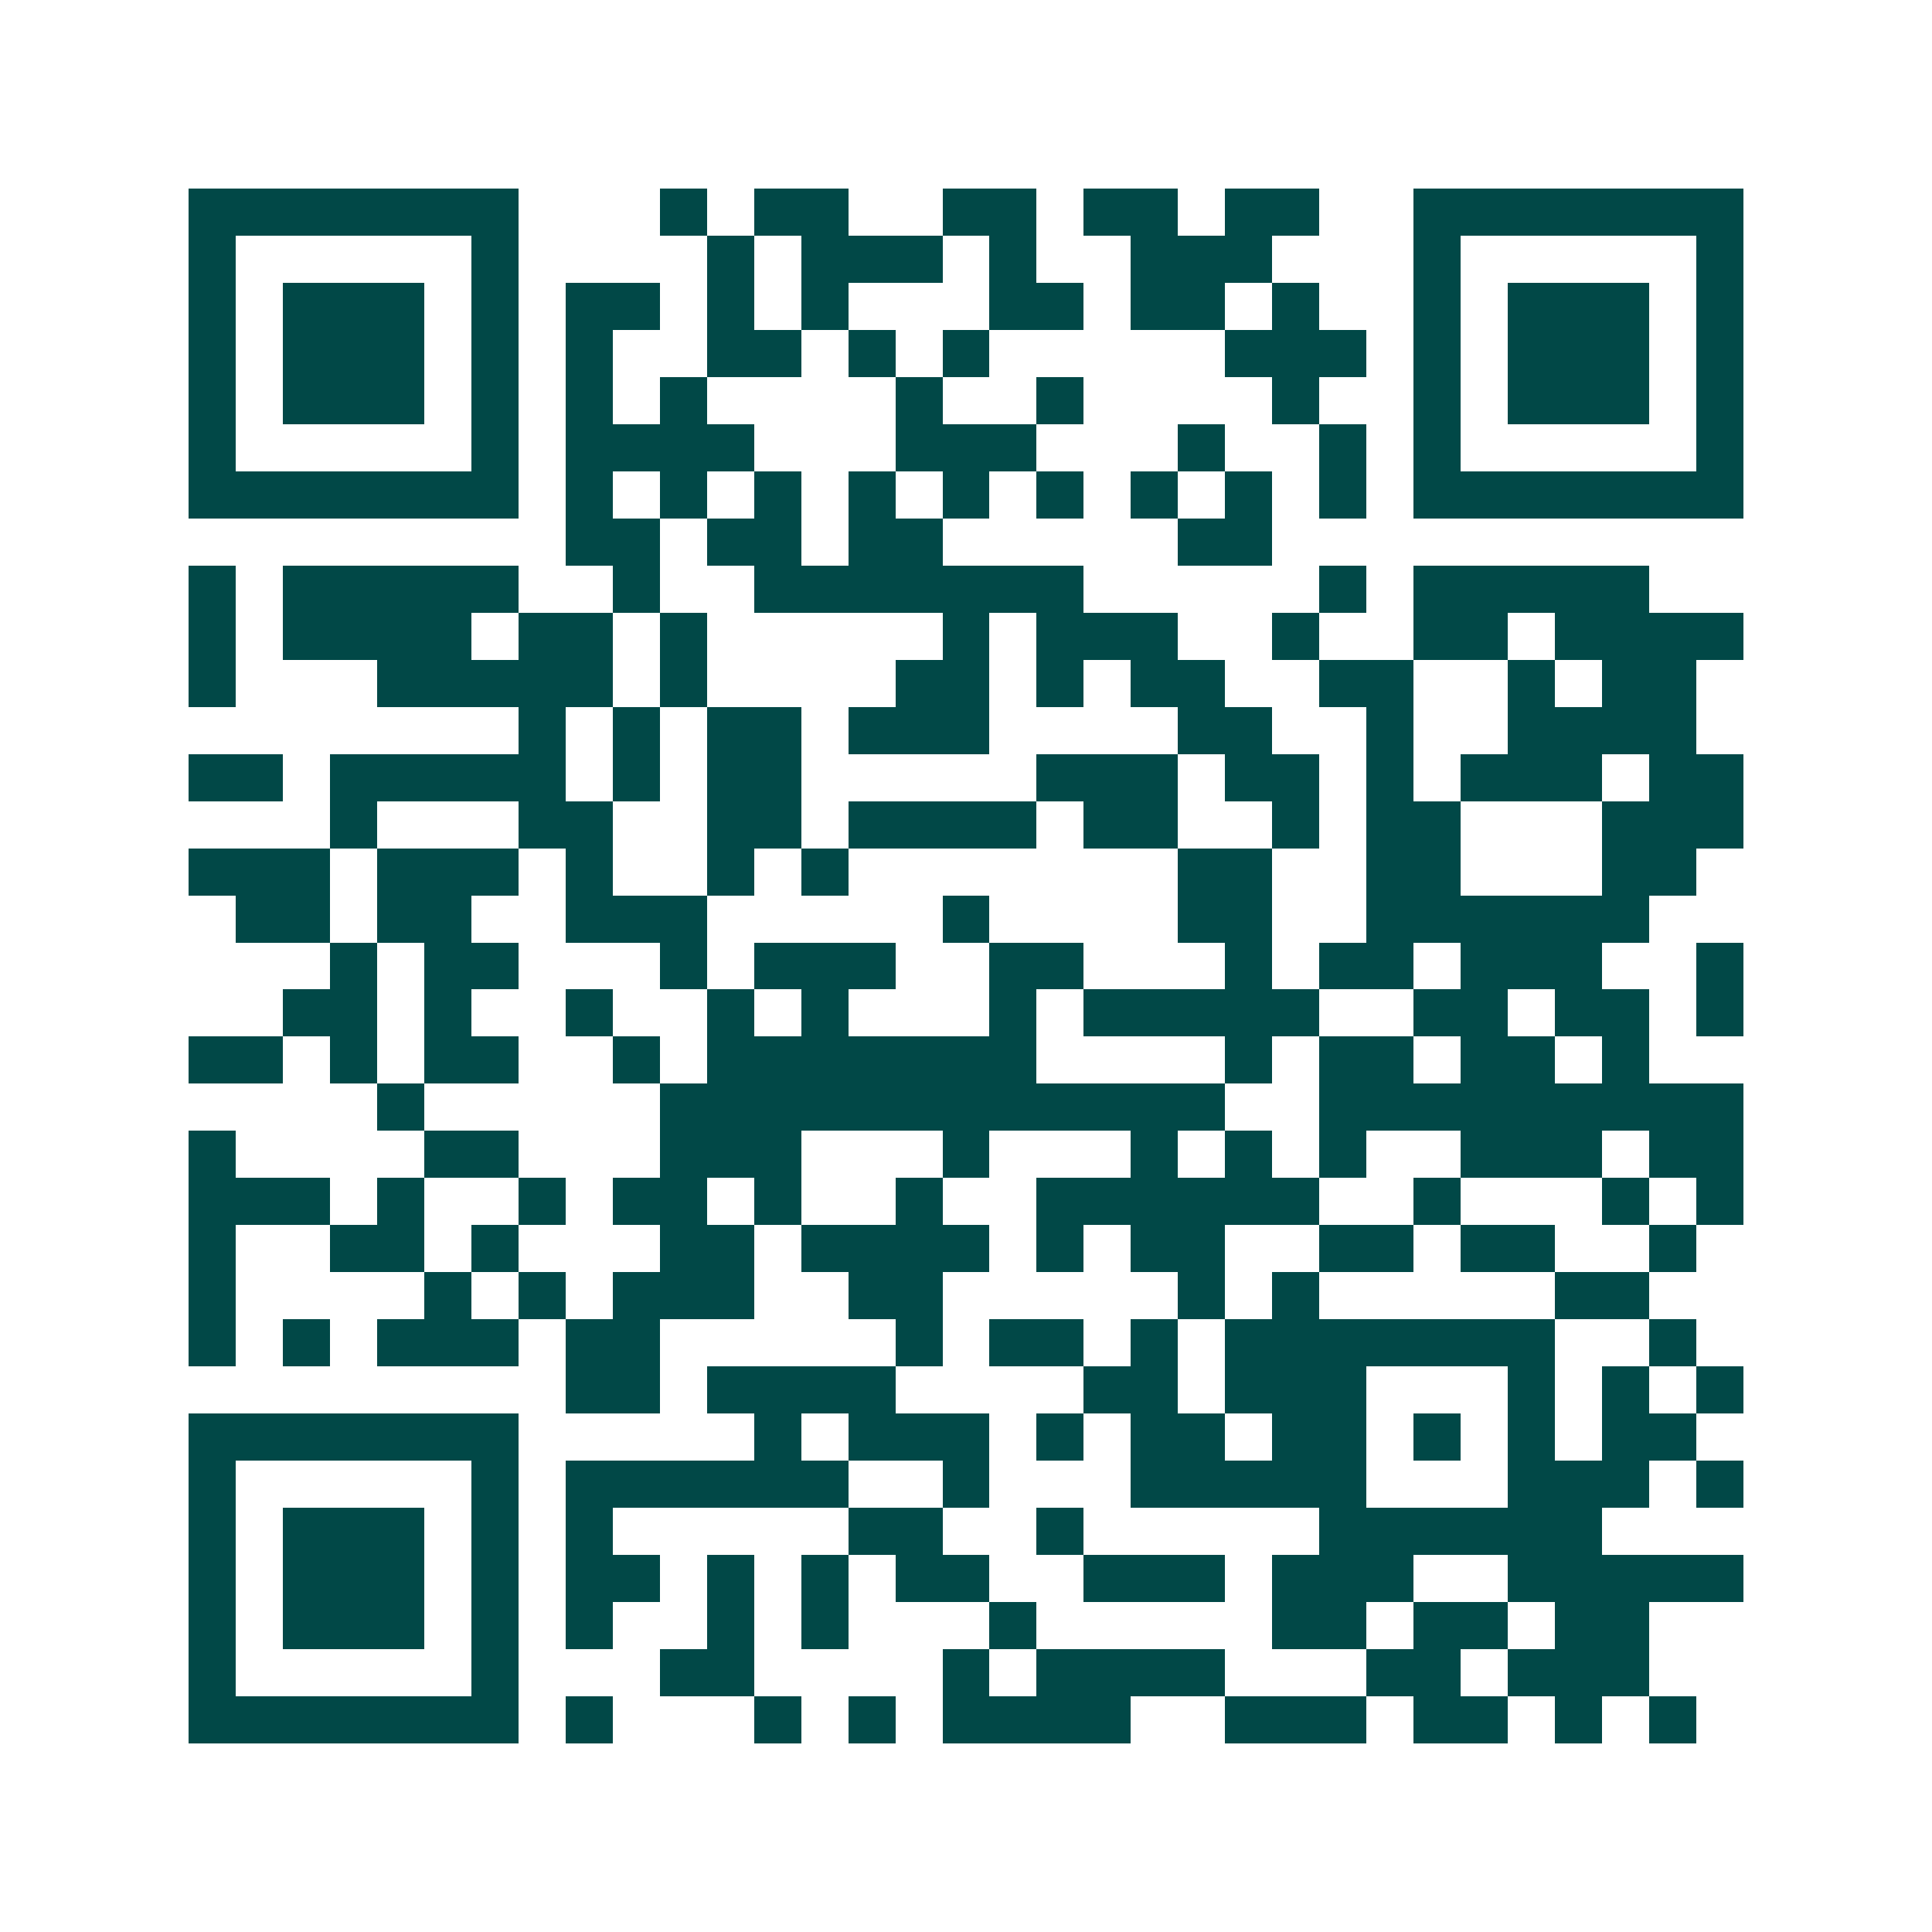 <svg xmlns="http://www.w3.org/2000/svg" width="200" height="200" viewBox="0 0 41 41" shape-rendering="crispEdges"><path fill="#ffffff" d="M0 0h41v41H0z"/><path stroke="#014847" d="M4 4.5h7m3 0h1m1 0h2m2 0h2m1 0h2m1 0h2m2 0h7M4 5.5h1m5 0h1m4 0h1m1 0h3m1 0h1m2 0h3m3 0h1m5 0h1M4 6.5h1m1 0h3m1 0h1m1 0h2m1 0h1m1 0h1m3 0h2m1 0h2m1 0h1m2 0h1m1 0h3m1 0h1M4 7.5h1m1 0h3m1 0h1m1 0h1m2 0h2m1 0h1m1 0h1m5 0h3m1 0h1m1 0h3m1 0h1M4 8.5h1m1 0h3m1 0h1m1 0h1m1 0h1m4 0h1m2 0h1m4 0h1m2 0h1m1 0h3m1 0h1M4 9.5h1m5 0h1m1 0h4m3 0h3m3 0h1m2 0h1m1 0h1m5 0h1M4 10.5h7m1 0h1m1 0h1m1 0h1m1 0h1m1 0h1m1 0h1m1 0h1m1 0h1m1 0h1m1 0h7M12 11.5h2m1 0h2m1 0h2m5 0h2M4 12.5h1m1 0h5m2 0h1m2 0h7m5 0h1m1 0h5M4 13.5h1m1 0h4m1 0h2m1 0h1m5 0h1m1 0h3m2 0h1m2 0h2m1 0h4M4 14.5h1m3 0h5m1 0h1m4 0h2m1 0h1m1 0h2m2 0h2m2 0h1m1 0h2M11 15.5h1m1 0h1m1 0h2m1 0h3m4 0h2m2 0h1m2 0h4M4 16.5h2m1 0h5m1 0h1m1 0h2m5 0h3m1 0h2m1 0h1m1 0h3m1 0h2M7 17.5h1m3 0h2m2 0h2m1 0h4m1 0h2m2 0h1m1 0h2m3 0h3M4 18.5h3m1 0h3m1 0h1m2 0h1m1 0h1m7 0h2m2 0h2m3 0h2M5 19.5h2m1 0h2m2 0h3m5 0h1m4 0h2m2 0h6M7 20.5h1m1 0h2m3 0h1m1 0h3m2 0h2m3 0h1m1 0h2m1 0h3m2 0h1M6 21.5h2m1 0h1m2 0h1m2 0h1m1 0h1m3 0h1m1 0h5m2 0h2m1 0h2m1 0h1M4 22.5h2m1 0h1m1 0h2m2 0h1m1 0h7m4 0h1m1 0h2m1 0h2m1 0h1M8 23.5h1m5 0h12m2 0h9M4 24.5h1m4 0h2m3 0h3m3 0h1m3 0h1m1 0h1m1 0h1m2 0h3m1 0h2M4 25.5h3m1 0h1m2 0h1m1 0h2m1 0h1m2 0h1m2 0h6m2 0h1m3 0h1m1 0h1M4 26.5h1m2 0h2m1 0h1m3 0h2m1 0h4m1 0h1m1 0h2m2 0h2m1 0h2m2 0h1M4 27.5h1m4 0h1m1 0h1m1 0h3m2 0h2m5 0h1m1 0h1m5 0h2M4 28.5h1m1 0h1m1 0h3m1 0h2m5 0h1m1 0h2m1 0h1m1 0h7m2 0h1M12 29.5h2m1 0h4m4 0h2m1 0h3m3 0h1m1 0h1m1 0h1M4 30.5h7m5 0h1m1 0h3m1 0h1m1 0h2m1 0h2m1 0h1m1 0h1m1 0h2M4 31.5h1m5 0h1m1 0h6m2 0h1m3 0h5m3 0h3m1 0h1M4 32.5h1m1 0h3m1 0h1m1 0h1m5 0h2m2 0h1m5 0h6M4 33.5h1m1 0h3m1 0h1m1 0h2m1 0h1m1 0h1m1 0h2m2 0h3m1 0h3m2 0h5M4 34.5h1m1 0h3m1 0h1m1 0h1m2 0h1m1 0h1m3 0h1m5 0h2m1 0h2m1 0h2M4 35.5h1m5 0h1m3 0h2m4 0h1m1 0h4m3 0h2m1 0h3M4 36.5h7m1 0h1m3 0h1m1 0h1m1 0h4m2 0h3m1 0h2m1 0h1m1 0h1"/></svg>

